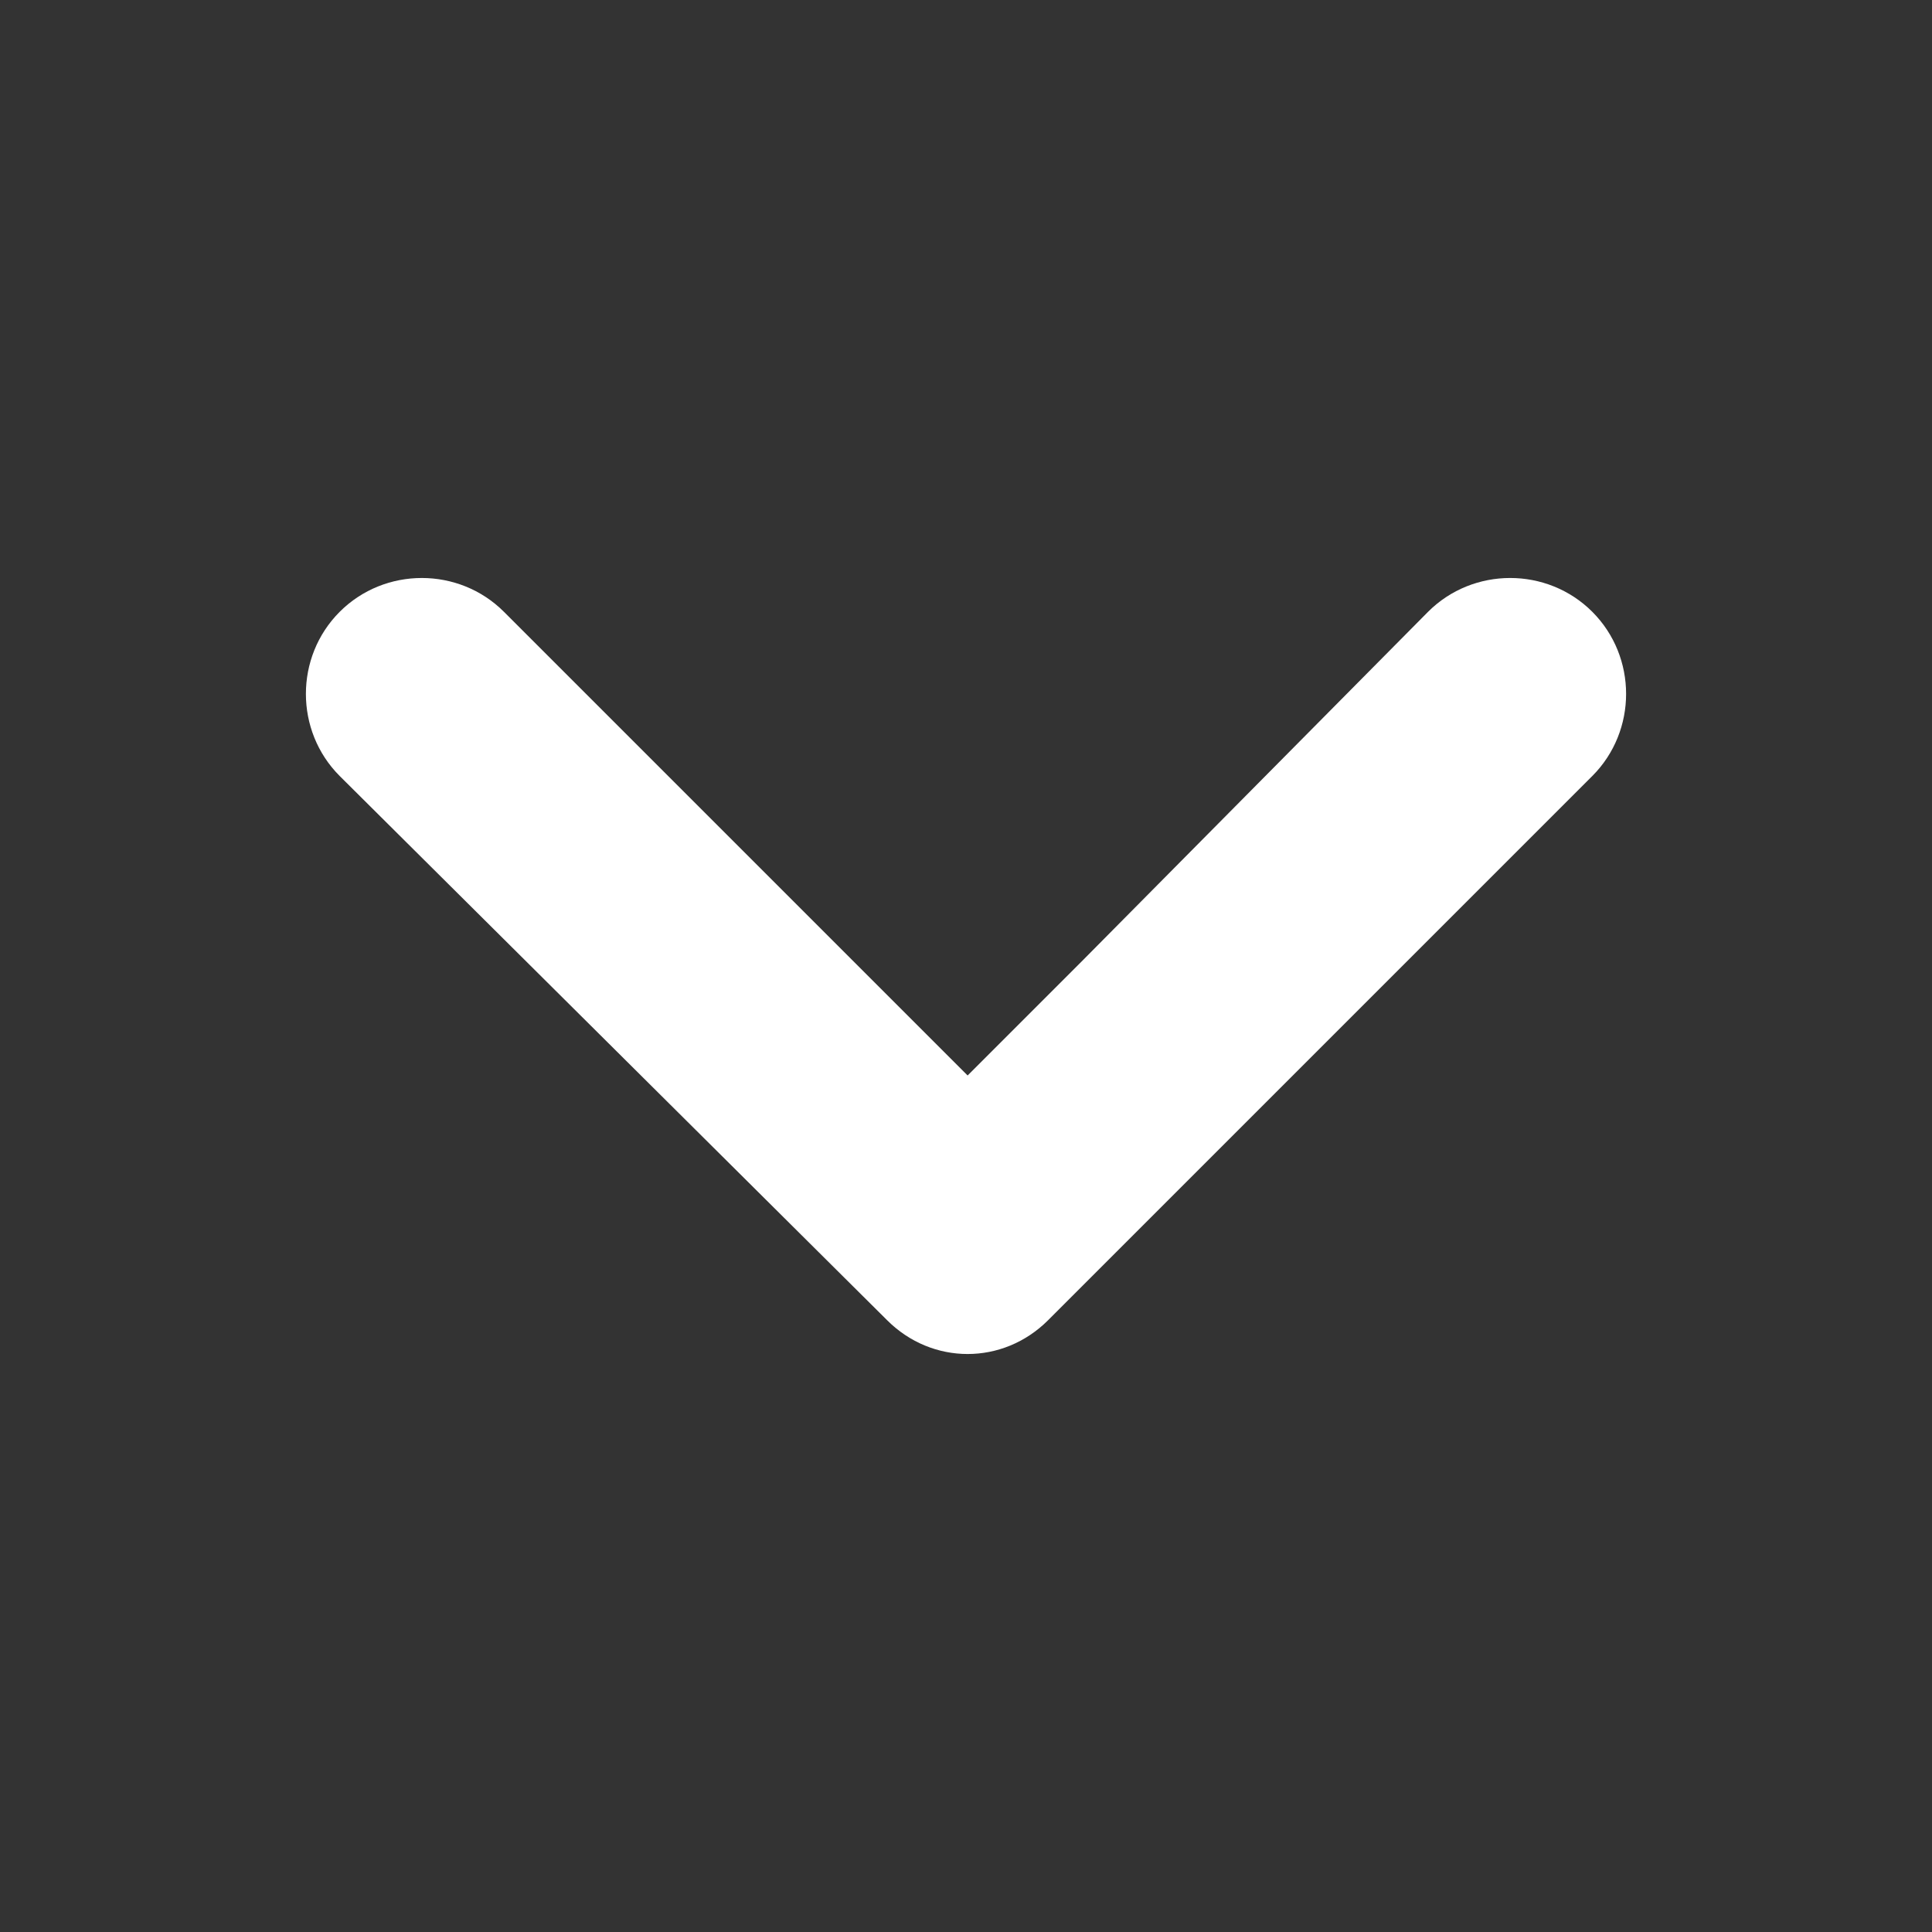 <svg xmlns="http://www.w3.org/2000/svg" viewbox="0 0 60 60" width="60" height="60"><rect width="100%" height="100%" fill="#333333" stroke="none"/><path d="M32.55 41l16.9-16.9c1.4-1.4 1.4-3.7 0-5.1-1.4-1.4-3.7-1.4-5.1 0l-10.7 10.8-3.6 3.6-3.6-3.6L15.65 19c-1.4-1.4-3.7-1.4-5.1 0s-1.4 3.7 0 5.1l17 16.9c1.4 1.4 3.6 1.4 5 0z" fill="#fff"/></svg>